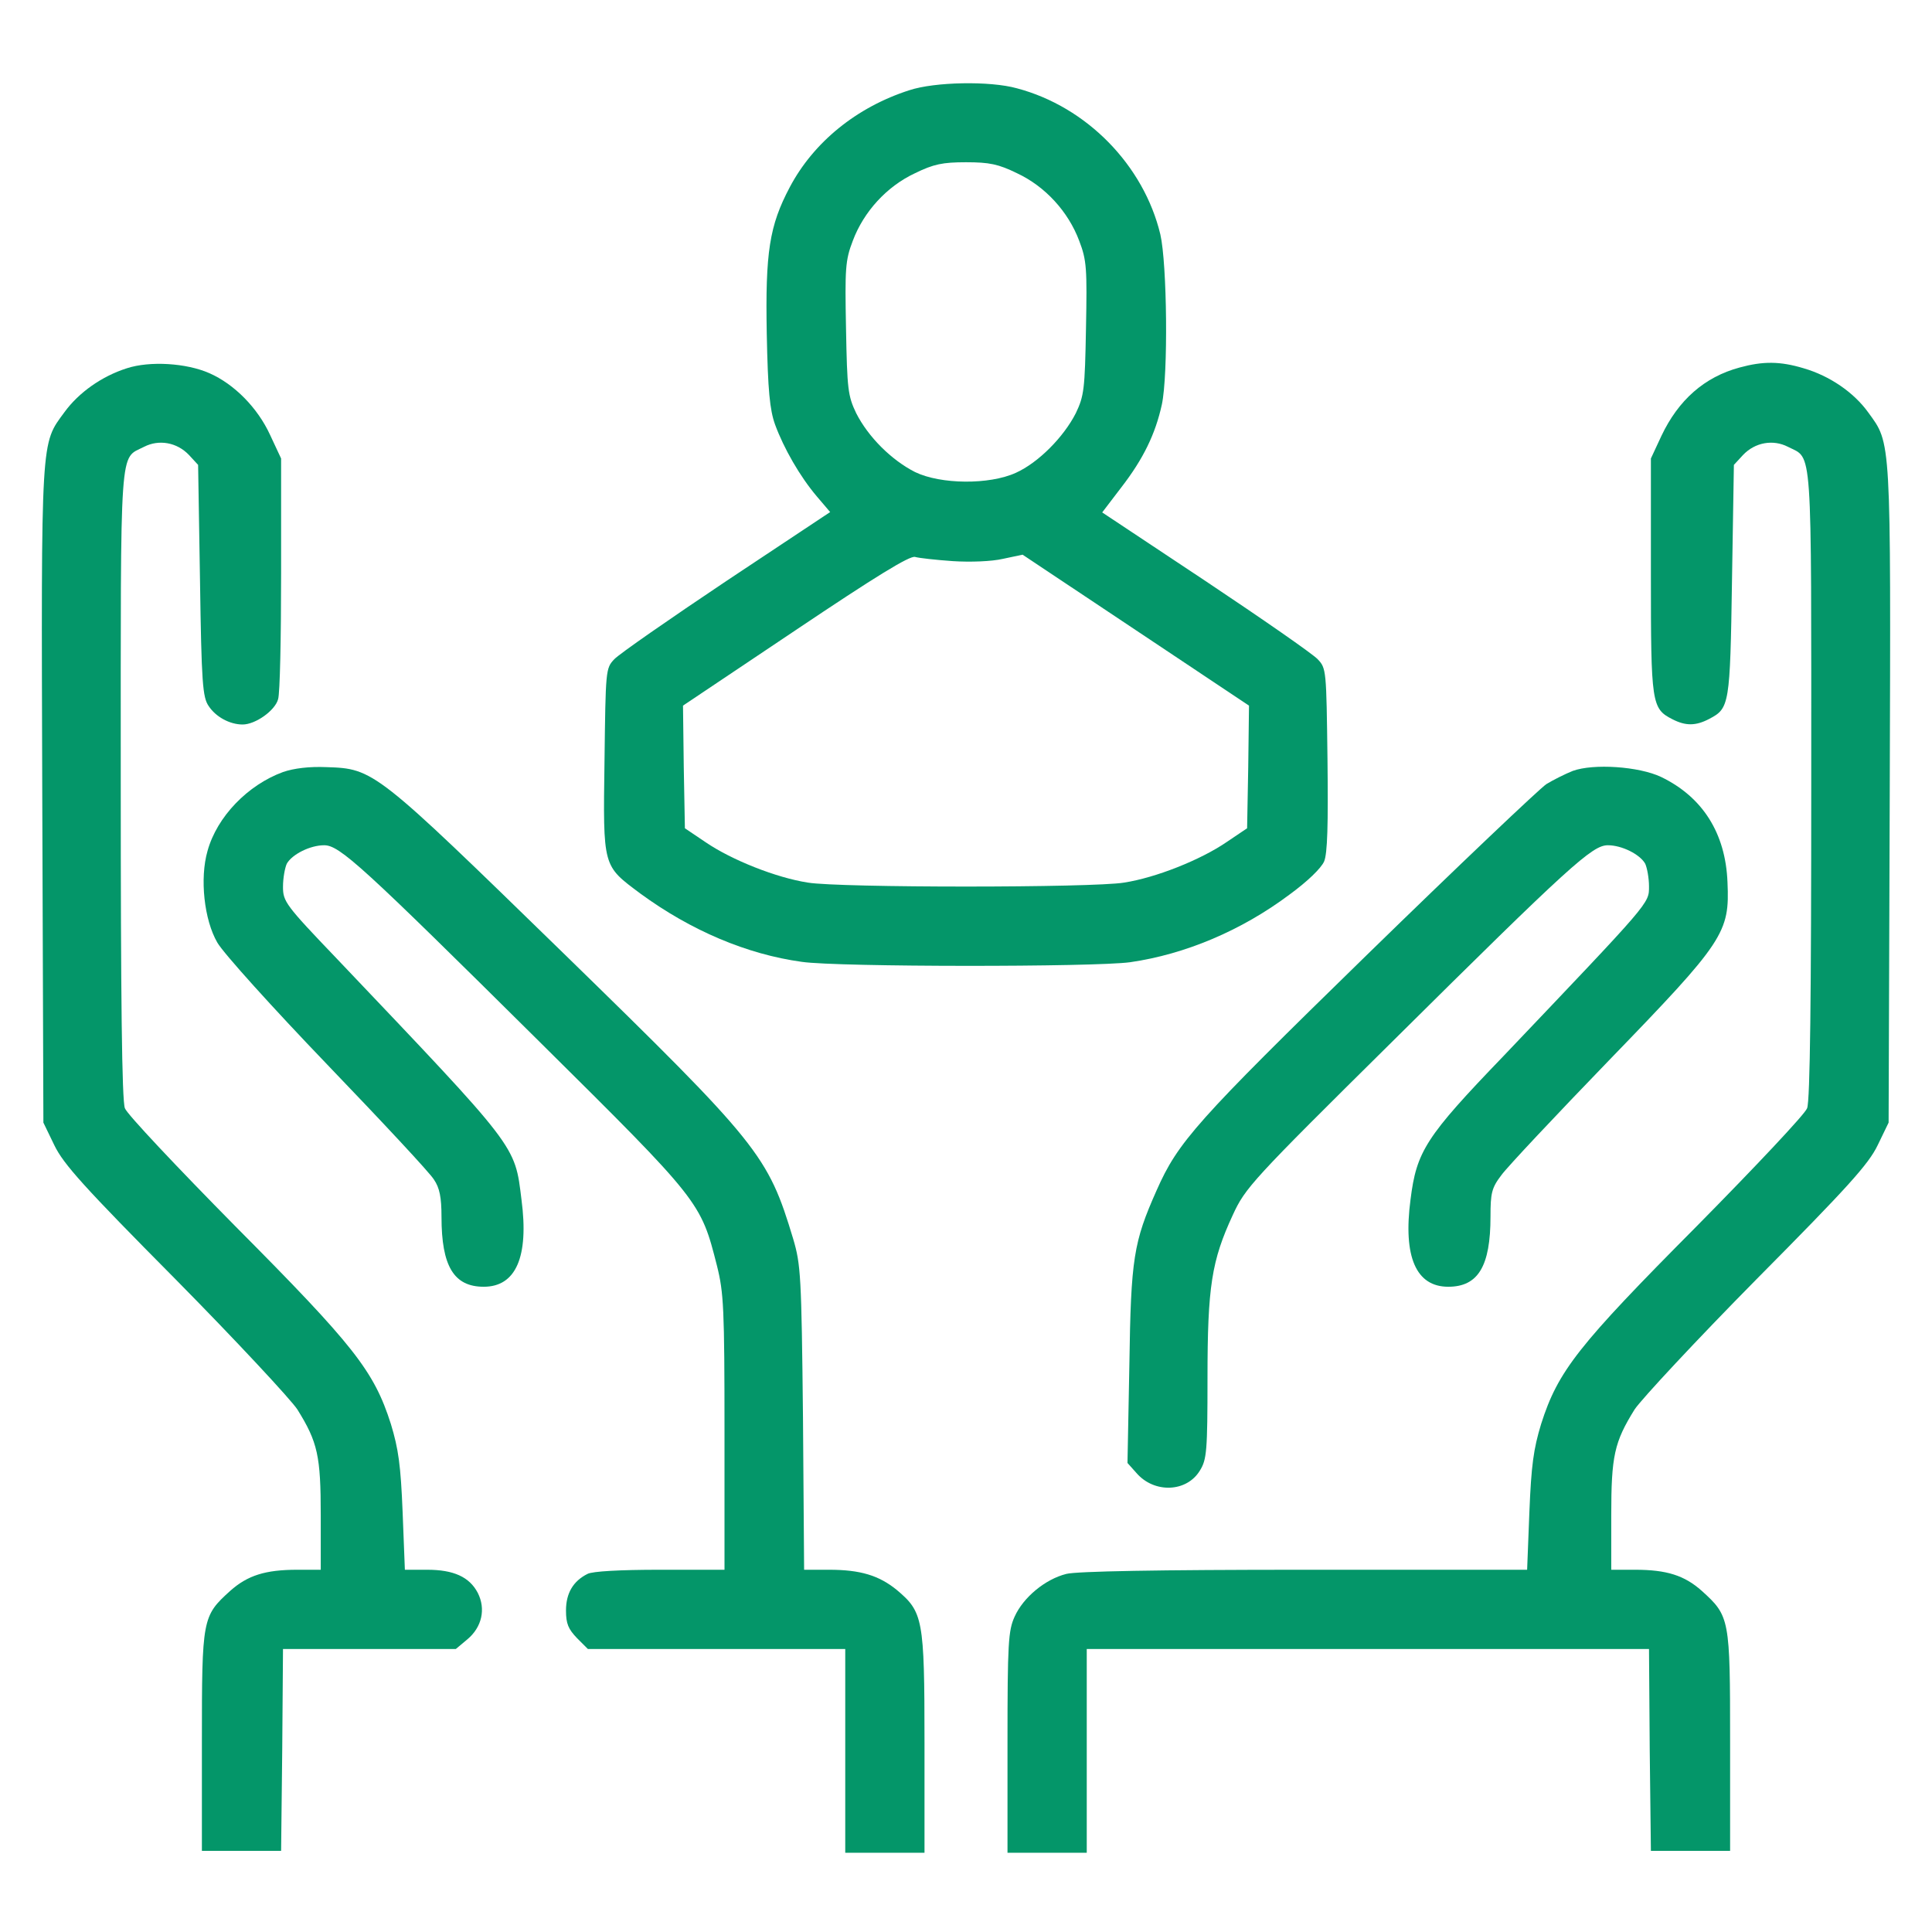 <svg xmlns="http://www.w3.org/2000/svg" width="48" height="48" viewBox="0 0 48 48" fill="none">
  <path d="M22.594 2.241C21.281 2.662 20.212 3.534 19.622 4.65C19.116 5.606 19.012 6.262 19.05 8.297C19.078 9.703 19.125 10.181 19.256 10.547C19.472 11.137 19.875 11.841 20.297 12.337L20.625 12.722L18.056 14.428C16.641 15.375 15.384 16.247 15.262 16.378C15.047 16.603 15.047 16.65 15.019 18.891C14.981 21.572 14.972 21.497 15.909 22.2C17.166 23.119 18.553 23.709 19.922 23.897C20.822 24.028 27.197 24.028 28.078 23.906C29.447 23.709 30.844 23.119 32.034 22.228C32.484 21.9 32.822 21.572 32.897 21.403C32.981 21.206 33 20.494 32.981 18.862C32.953 16.65 32.953 16.603 32.737 16.378C32.616 16.247 31.359 15.375 29.953 14.437L27.384 12.731L27.863 12.103C28.406 11.4 28.706 10.781 28.866 10.05C29.025 9.309 28.997 6.553 28.828 5.822C28.416 4.106 27 2.653 25.266 2.194C24.591 2.006 23.222 2.034 22.594 2.241ZM25.266 4.303C25.969 4.631 26.541 5.259 26.812 5.981C27 6.469 27.009 6.675 26.981 8.156C26.953 9.675 26.934 9.834 26.728 10.266C26.428 10.856 25.8 11.494 25.238 11.747C24.581 12.047 23.372 12.037 22.734 11.728C22.144 11.428 21.572 10.856 21.272 10.266C21.066 9.834 21.047 9.675 21.019 8.156C20.991 6.675 21 6.469 21.188 5.981C21.459 5.259 22.031 4.631 22.734 4.303C23.194 4.078 23.419 4.031 24 4.031C24.581 4.031 24.806 4.078 25.266 4.303ZM23.672 13.941C24.103 13.969 24.637 13.95 24.919 13.884L25.406 13.781L28.219 15.656L31.031 17.531L31.012 19.059L30.984 20.578L30.469 20.925C29.822 21.366 28.716 21.806 27.928 21.928C27.141 22.059 20.859 22.059 20.072 21.928C19.284 21.806 18.178 21.366 17.531 20.925L17.016 20.578L16.988 19.059L16.969 17.531L19.753 15.666C21.75 14.325 22.603 13.8 22.734 13.837C22.837 13.866 23.259 13.912 23.672 13.941Z" fill="#049669"/>
  <path d="M3.15 9.15C2.531 9.347 1.959 9.75 1.603 10.238C1.012 11.044 1.022 10.772 1.05 19.744L1.078 27.891L1.35 28.453C1.575 28.922 2.091 29.494 4.359 31.781C5.859 33.3 7.219 34.763 7.387 35.016C7.894 35.831 7.969 36.169 7.969 37.65V39H7.387C6.591 39 6.15 39.141 5.719 39.525C5.025 40.153 5.016 40.209 5.016 43.266V45.984H6H6.984L7.012 43.472L7.031 40.969H9.178H11.325L11.616 40.725C11.972 40.425 12.075 39.975 11.869 39.572C11.662 39.178 11.269 39 10.613 39H10.059L10.003 37.566C9.956 36.403 9.9 36 9.712 35.381C9.291 34.059 8.794 33.431 5.85 30.469C4.397 28.997 3.15 27.675 3.103 27.534C3.028 27.356 3 24.731 3 19.472C3 10.875 2.962 11.419 3.581 11.1C3.947 10.912 4.397 10.988 4.697 11.306L4.922 11.55L4.969 14.419C5.006 16.969 5.034 17.325 5.184 17.541C5.362 17.812 5.709 18 6.028 18C6.347 18 6.834 17.653 6.909 17.372C6.956 17.231 6.984 15.825 6.984 14.25V11.391L6.712 10.809C6.403 10.134 5.822 9.544 5.203 9.272C4.631 9.019 3.722 8.963 3.15 9.15Z" fill="#049669"/>
  <path d="M43.219 9.131C42.347 9.366 41.7 9.938 41.278 10.828L41.016 11.391V14.306C41.016 17.484 41.034 17.606 41.55 17.869C41.878 18.038 42.131 18.038 42.469 17.859C42.966 17.597 42.984 17.522 43.031 14.419L43.078 11.55L43.303 11.306C43.603 10.988 44.053 10.912 44.419 11.1C45.038 11.419 45 10.875 45 19.472C45 24.731 44.972 27.356 44.897 27.534C44.85 27.675 43.603 28.997 42.15 30.469C39.206 33.431 38.709 34.059 38.288 35.381C38.1 36 38.044 36.403 37.997 37.566L37.941 39H32.419C28.744 39 26.756 39.038 26.494 39.103C25.969 39.234 25.425 39.684 25.209 40.163C25.05 40.509 25.031 40.828 25.031 43.284V46.031H26.016H27V43.5V40.969H33.984H40.969L40.987 43.472L41.016 45.984H42H42.984V43.266C42.984 40.209 42.975 40.153 42.281 39.525C41.85 39.141 41.409 39 40.622 39H40.031V37.65C40.031 36.169 40.106 35.831 40.612 35.016C40.781 34.763 42.141 33.3 43.641 31.781C45.909 29.494 46.425 28.922 46.65 28.453L46.922 27.891L46.95 19.744C46.978 10.8 46.987 11.034 46.416 10.247C46.059 9.75 45.459 9.338 44.812 9.15C44.222 8.972 43.8 8.972 43.219 9.131Z" fill="#049669"/>
  <path d="M7.031 19.181C6.159 19.5 5.391 20.288 5.156 21.141C4.959 21.825 5.072 22.856 5.4 23.419C5.55 23.681 6.778 25.041 8.137 26.456C9.497 27.872 10.688 29.147 10.781 29.306C10.922 29.512 10.969 29.747 10.969 30.234C10.969 31.462 11.278 31.969 12.019 31.969C12.816 31.969 13.144 31.228 12.956 29.803C12.787 28.434 12.881 28.566 8.372 23.822C7.088 22.481 7.031 22.397 7.031 22.031C7.031 21.816 7.078 21.562 7.125 21.459C7.256 21.225 7.706 21 8.053 21C8.438 21 8.981 21.497 13.416 25.894C17.409 29.85 17.409 29.859 17.812 31.444C17.981 32.119 18 32.494 18 35.597V39H16.397C15.403 39 14.719 39.038 14.597 39.103C14.241 39.281 14.062 39.581 14.062 40.013C14.062 40.341 14.119 40.472 14.334 40.697L14.606 40.969H17.803H21V43.5V46.031H21.984H22.969V43.284C22.969 40.2 22.931 40.05 22.275 39.497C21.834 39.141 21.375 39 20.597 39H19.978L19.95 35.222C19.913 31.678 19.894 31.416 19.706 30.778C19.078 28.697 18.872 28.434 13.997 23.681C9.319 19.125 9.291 19.097 8.109 19.059C7.688 19.041 7.303 19.087 7.031 19.181Z" fill="#049669"/>
  <path d="M39.075 19.153C38.887 19.228 38.587 19.378 38.419 19.481C38.25 19.594 36.244 21.497 33.956 23.728C29.709 27.872 29.269 28.369 28.734 29.578C28.163 30.862 28.097 31.266 28.059 33.9L28.012 36.347L28.238 36.6C28.678 37.106 29.484 37.078 29.812 36.534C29.981 36.262 30 36.056 30 34.237C30 31.959 30.103 31.322 30.628 30.187C30.938 29.512 31.097 29.334 34.575 25.894C39.028 21.478 39.562 21 39.947 21C40.294 21 40.744 21.225 40.875 21.459C40.922 21.562 40.969 21.816 40.969 22.022C40.969 22.453 41.025 22.378 37.35 26.241C35.419 28.247 35.194 28.603 35.044 29.803C34.856 31.228 35.184 31.969 35.981 31.969C36.722 31.969 37.031 31.462 37.031 30.225C37.031 29.644 37.059 29.512 37.303 29.194C37.444 28.997 38.653 27.712 39.975 26.344C42.844 23.381 42.975 23.175 42.919 21.919C42.872 20.7 42.3 19.8 41.269 19.303C40.716 19.041 39.591 18.966 39.075 19.153Z" fill="#049669"/>
</svg>